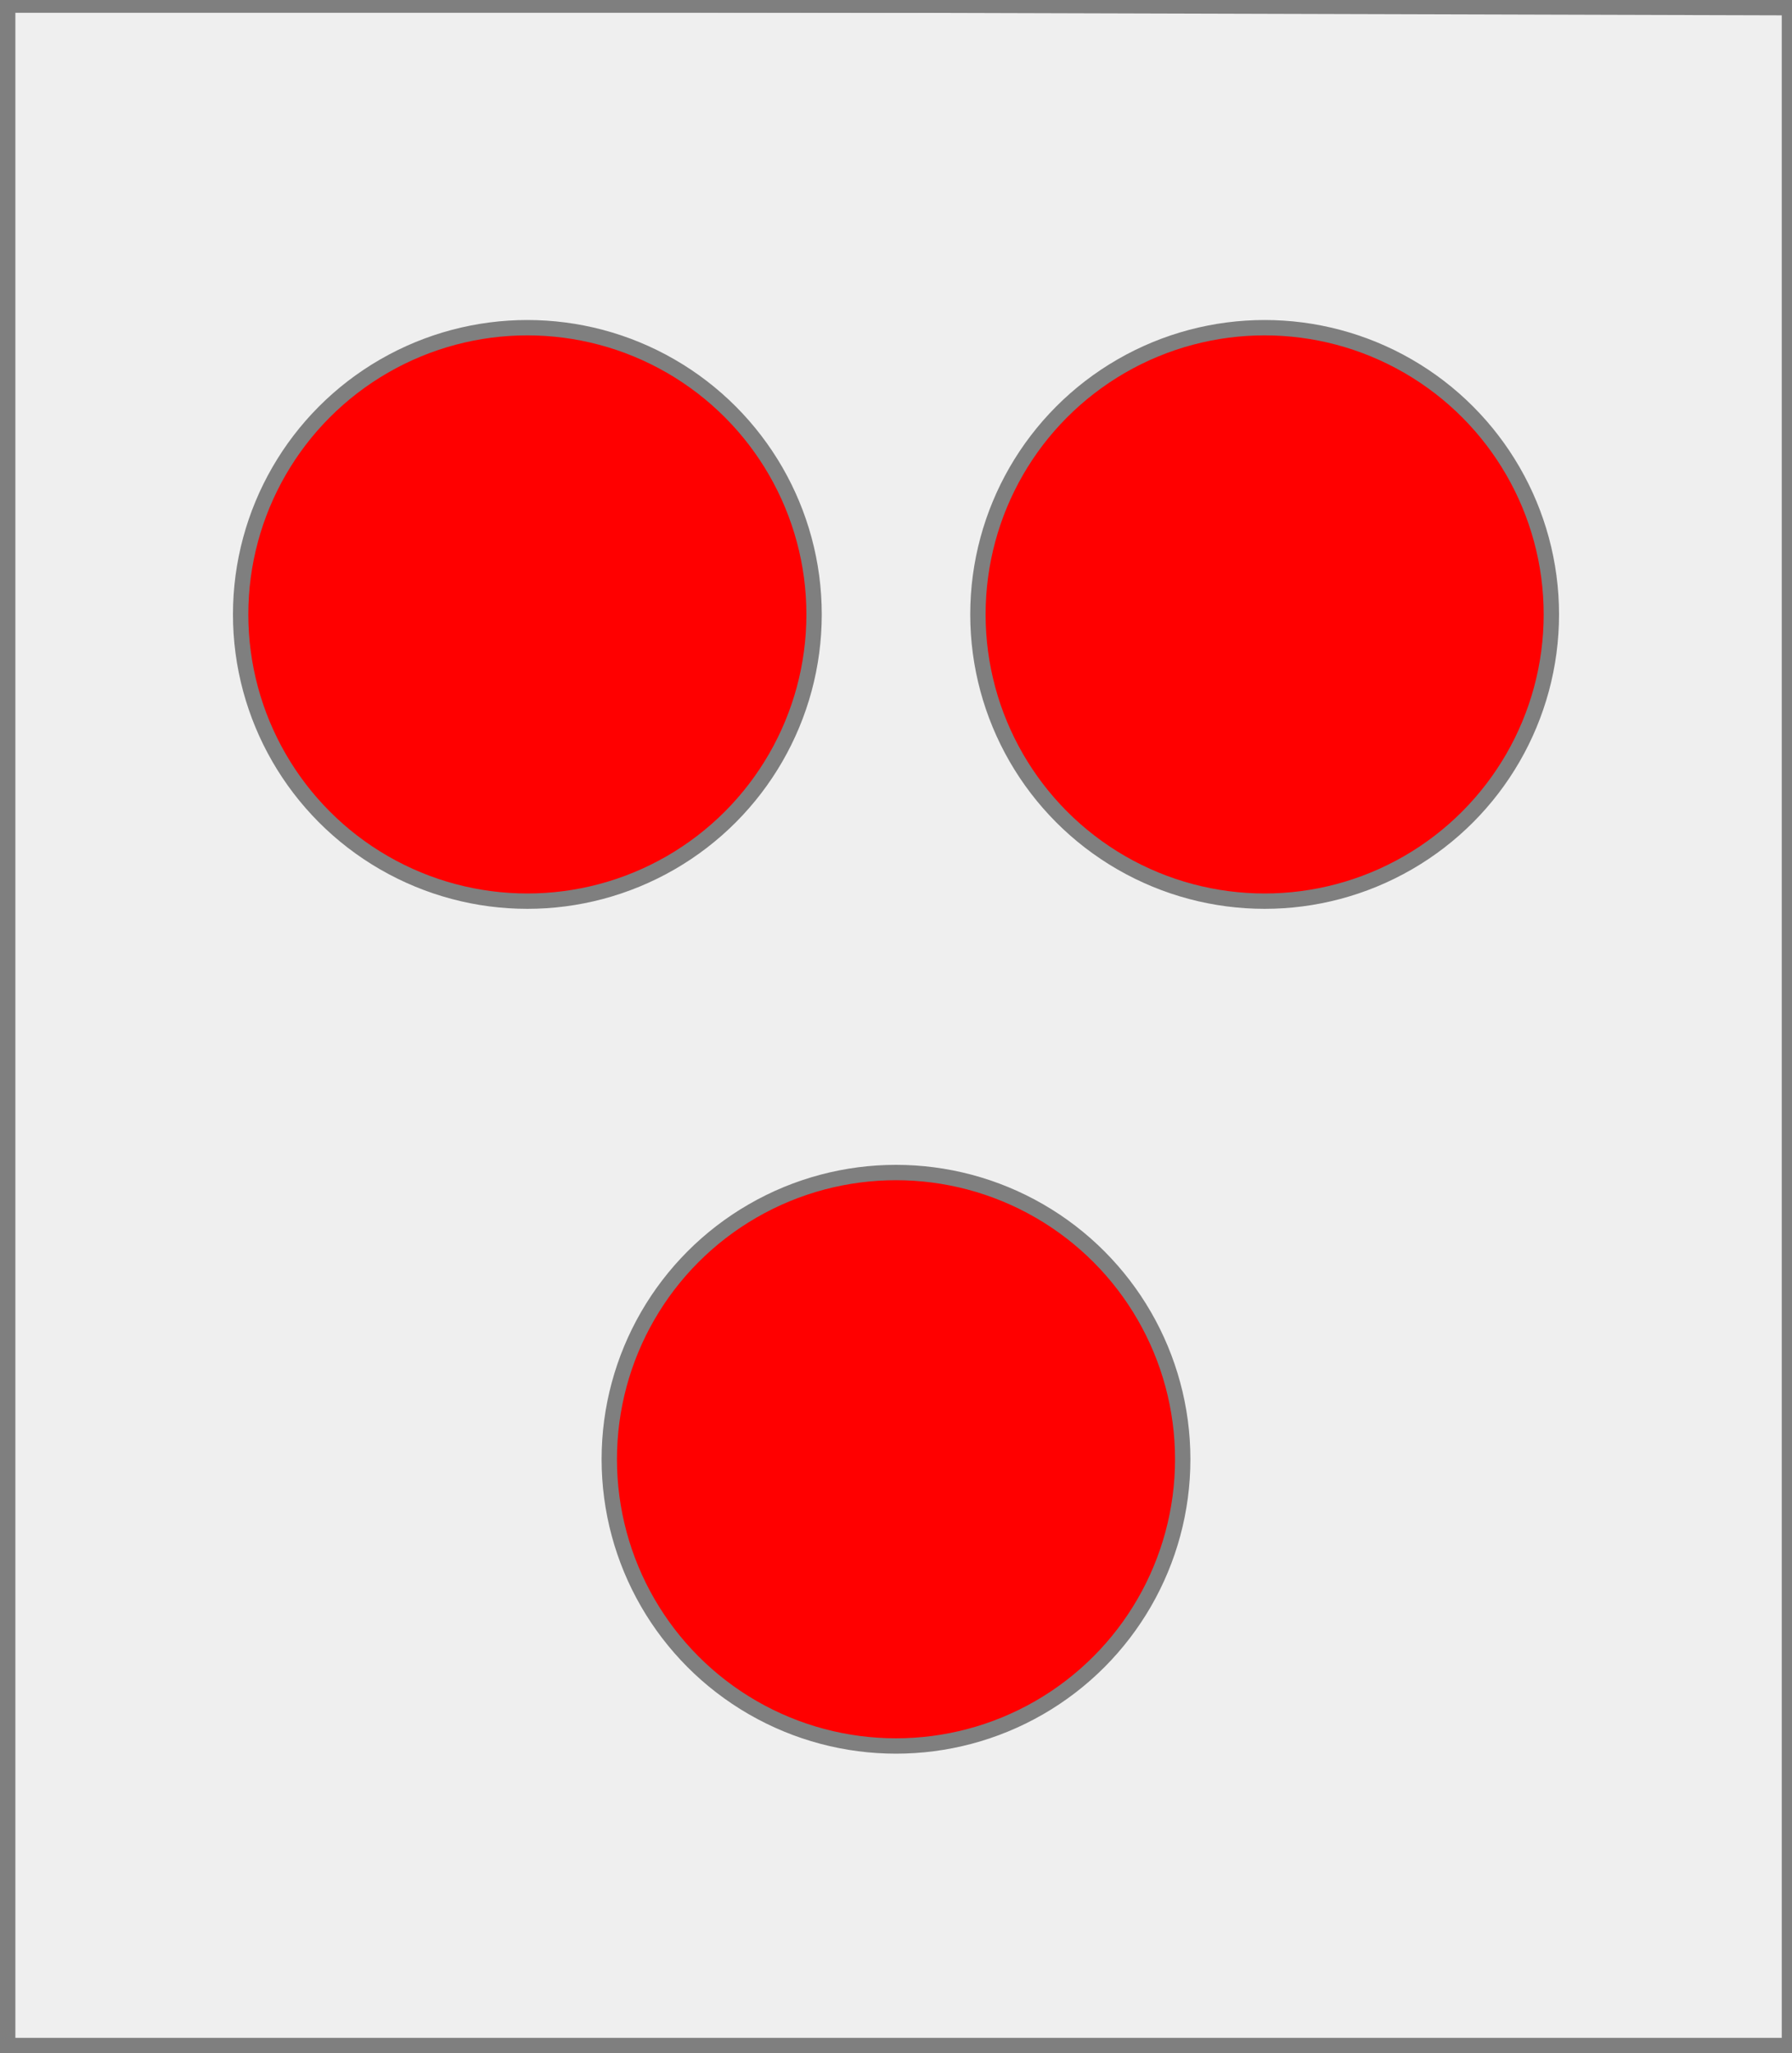 <?xml version="1.0" encoding="utf-8"?>
<!DOCTYPE svg PUBLIC "-//W3C//DTD SVG 20010904//EN"
                     "http://www.w3.org/TR/2001/REC-SVG-20010904/DTD/svg10.dtd">
<!-- (argent (3 (tourteau gueules))) -->
<svg width="350" height="401"
     xml:lang="fr" xmlns="http://www.w3.org/2000/svg"
     xmlns:xlink="http://www.w3.org/1999/xlink">
<rect width="100%" height="100%" fill="#333333" stroke="none"/>
<g>
<g>
<polygon points="1,401 350,400 350,1 1,1 " fill="#efefef"/>
<polygon points="1,401 350,400 350,1 1,1 " stroke="#7f7f7f" stroke-width="3" fill-opacity="0.0"/>
</g>
<g>
<g>
<g fill="#ff0000">
<circle cx="103" cy="120" r="56"/>
</g>
<circle cx="103" cy="120" r="56" stroke="#7f7f7f" stroke-width="3" fill-opacity="0.0"/>
</g>
<g>
<g fill="#ff0000">
<circle cx="247" cy="120" r="56"/>
</g>
<circle cx="247" cy="120" r="56" stroke="#7f7f7f" stroke-width="3" fill-opacity="0.0"/>
</g>
<g>
<g fill="#ff0000">
<circle cx="175" cy="285" r="56"/>
</g>
<circle cx="175" cy="285" r="56" stroke="#7f7f7f" stroke-width="3" fill-opacity="0.0"/>
</g>
</g>
</g>
<polygon points="1,0 350,1 350,400 1,400 " stroke="#7f7f7f" stroke-width="4" fill-opacity="0.0"/>
</svg>
